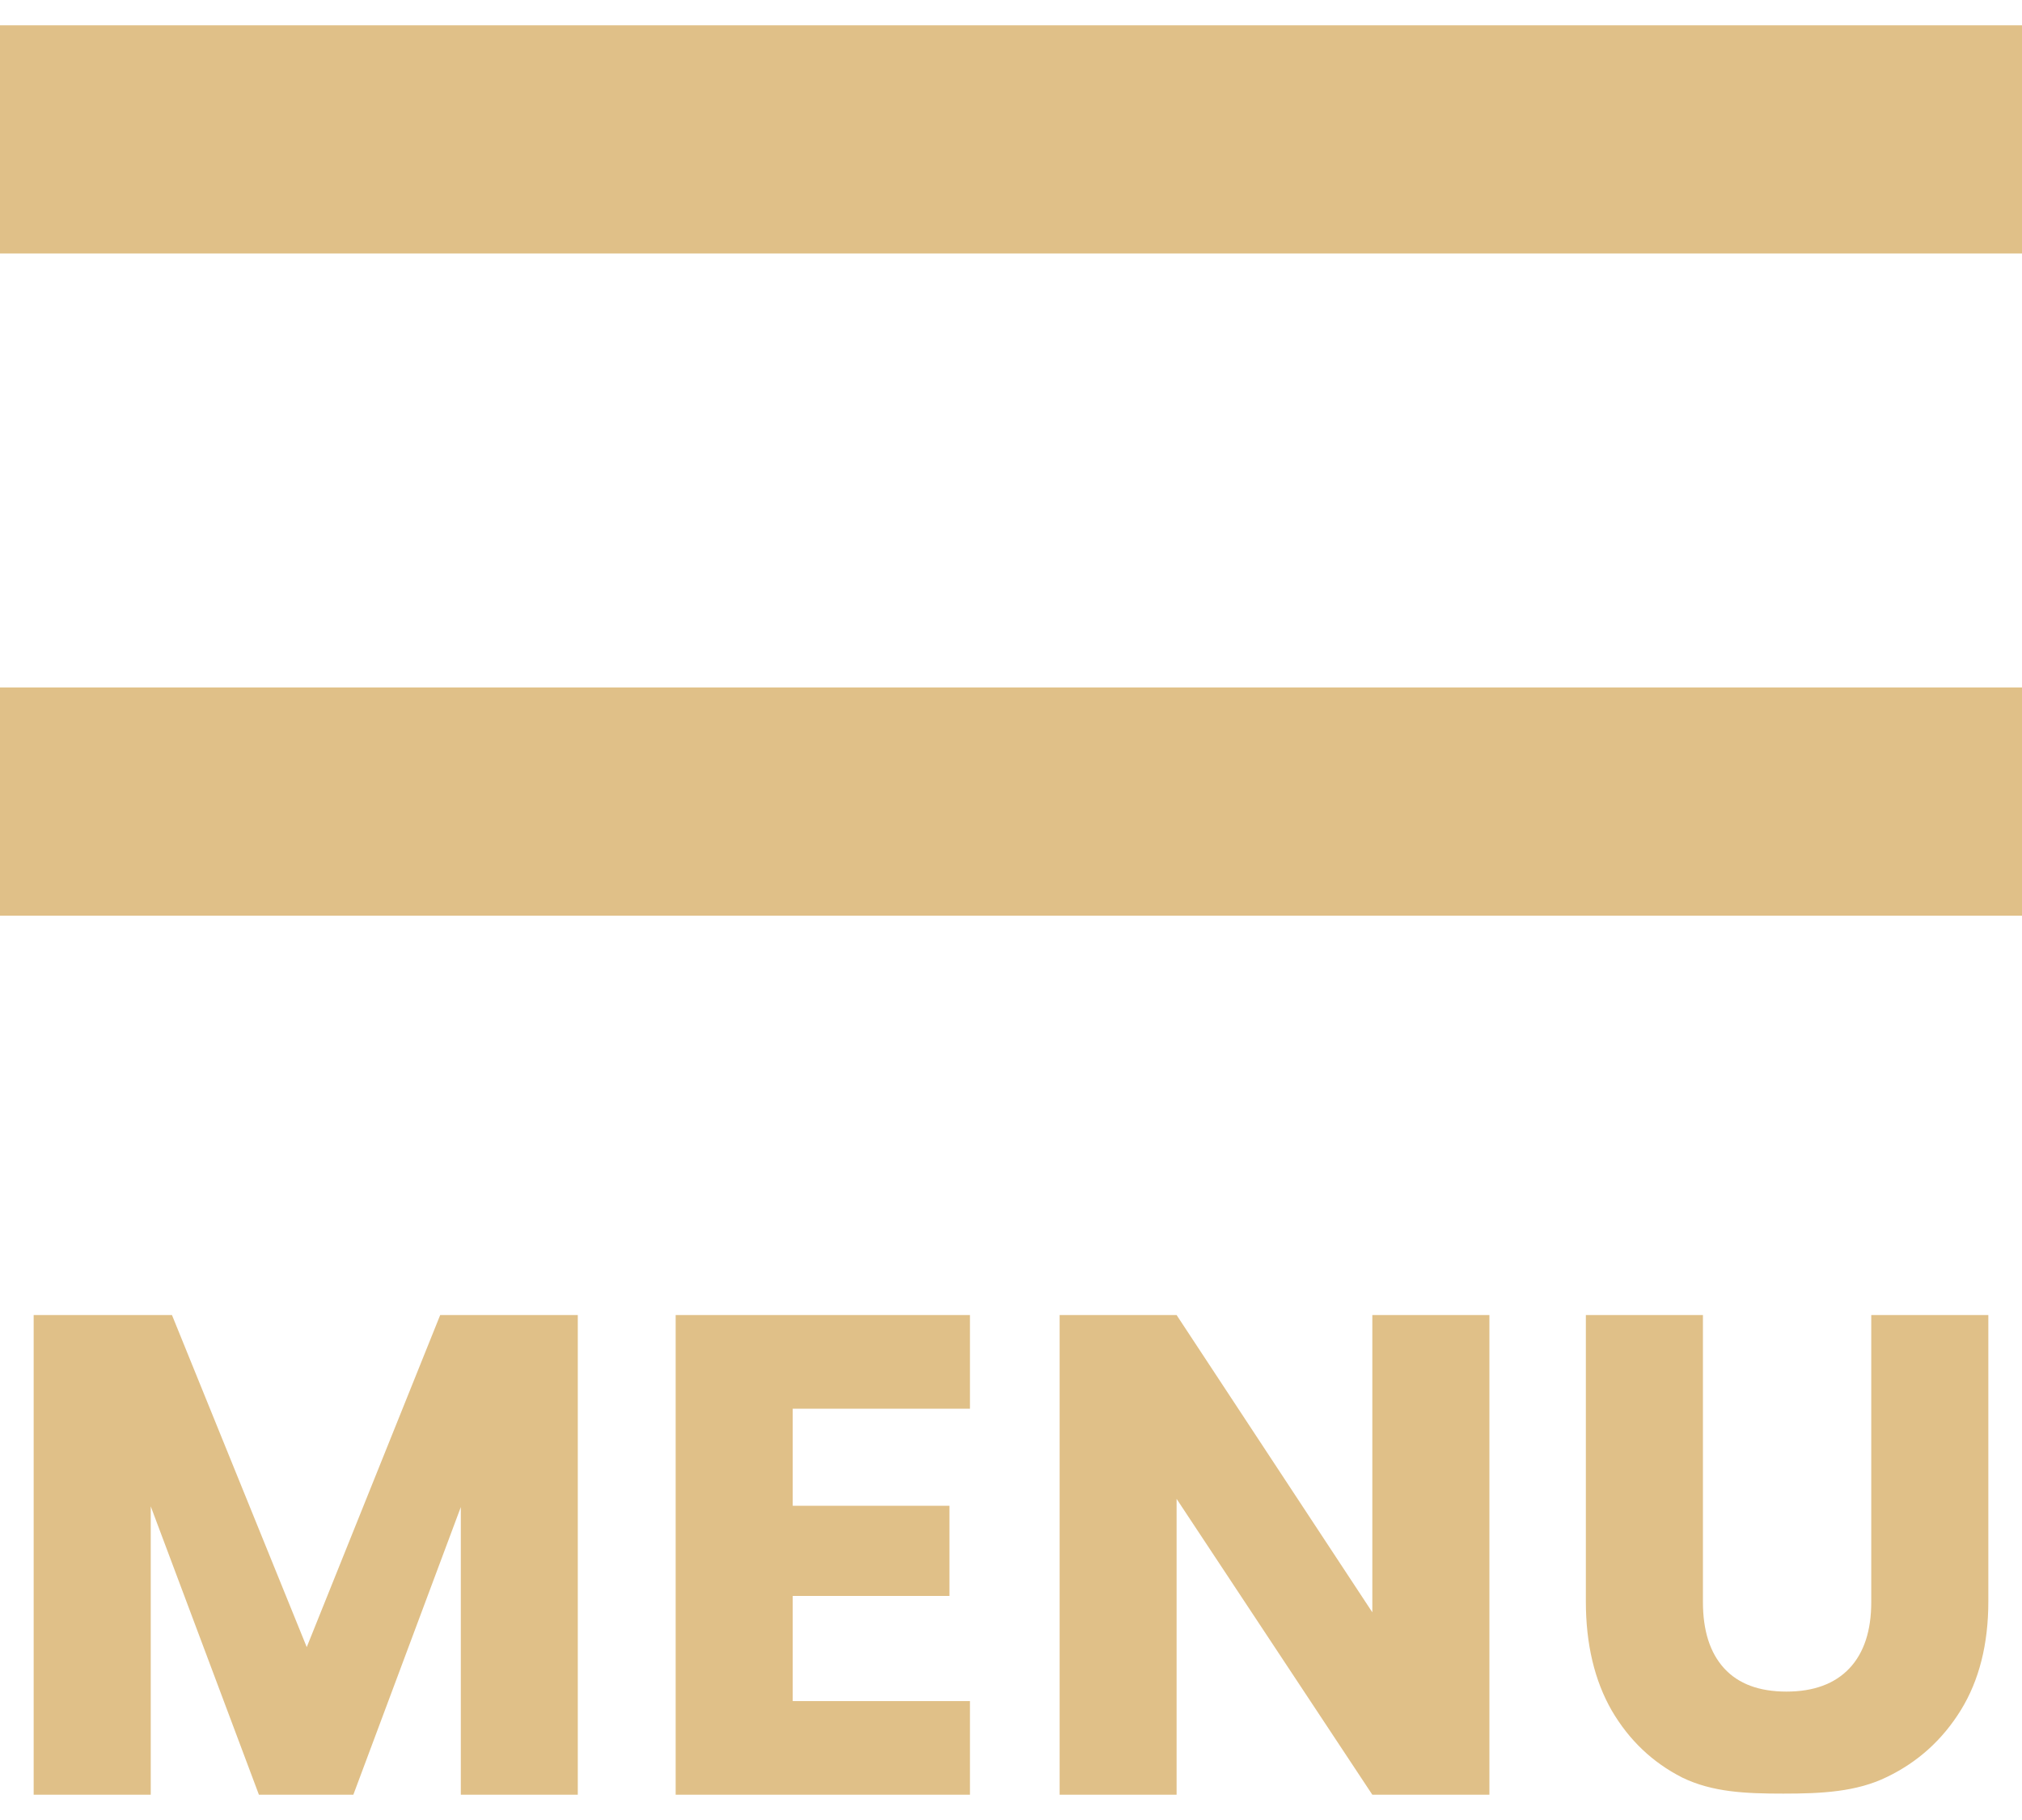 <svg width="20" height="18" viewBox="0 0 20 18" fill="none" xmlns="http://www.w3.org/2000/svg">
<path fill-rule="evenodd" clip-rule="evenodd" d="M0 0.25H20V2.507H0V0.25ZM5.715 13.006V17.75H4.558V14.905L3.495 17.75H2.561L1.491 14.898V17.75H0.333V13.006H1.701L3.034 16.29L4.354 13.006H5.715ZM7.841 13.932V14.892H9.391V15.784H7.841V16.824H9.594V17.75H6.683V13.006H9.594V13.932H7.841ZM13.574 17.75H14.732V13.006H13.574V15.946L11.638 13.006H10.481V17.75H11.638V14.824L13.574 17.75ZM16.844 13.006V15.844C16.844 16.128 16.914 16.347 17.054 16.5C17.194 16.653 17.399 16.73 17.67 16.73C17.94 16.73 18.148 16.653 18.293 16.5C18.437 16.347 18.509 16.128 18.509 15.844V13.006H19.667V15.838C19.667 16.261 19.576 16.619 19.396 16.912C19.215 17.205 18.972 17.426 18.665 17.574C18.362 17.723 18.013 17.739 17.639 17.739C17.264 17.739 16.939 17.725 16.641 17.581C16.347 17.432 16.115 17.212 15.943 16.919C15.772 16.622 15.686 16.261 15.686 15.838V13.006H16.844ZM20 6.799H0V9.056H20V6.799Z" fill="#E0C088"/>
</svg>
